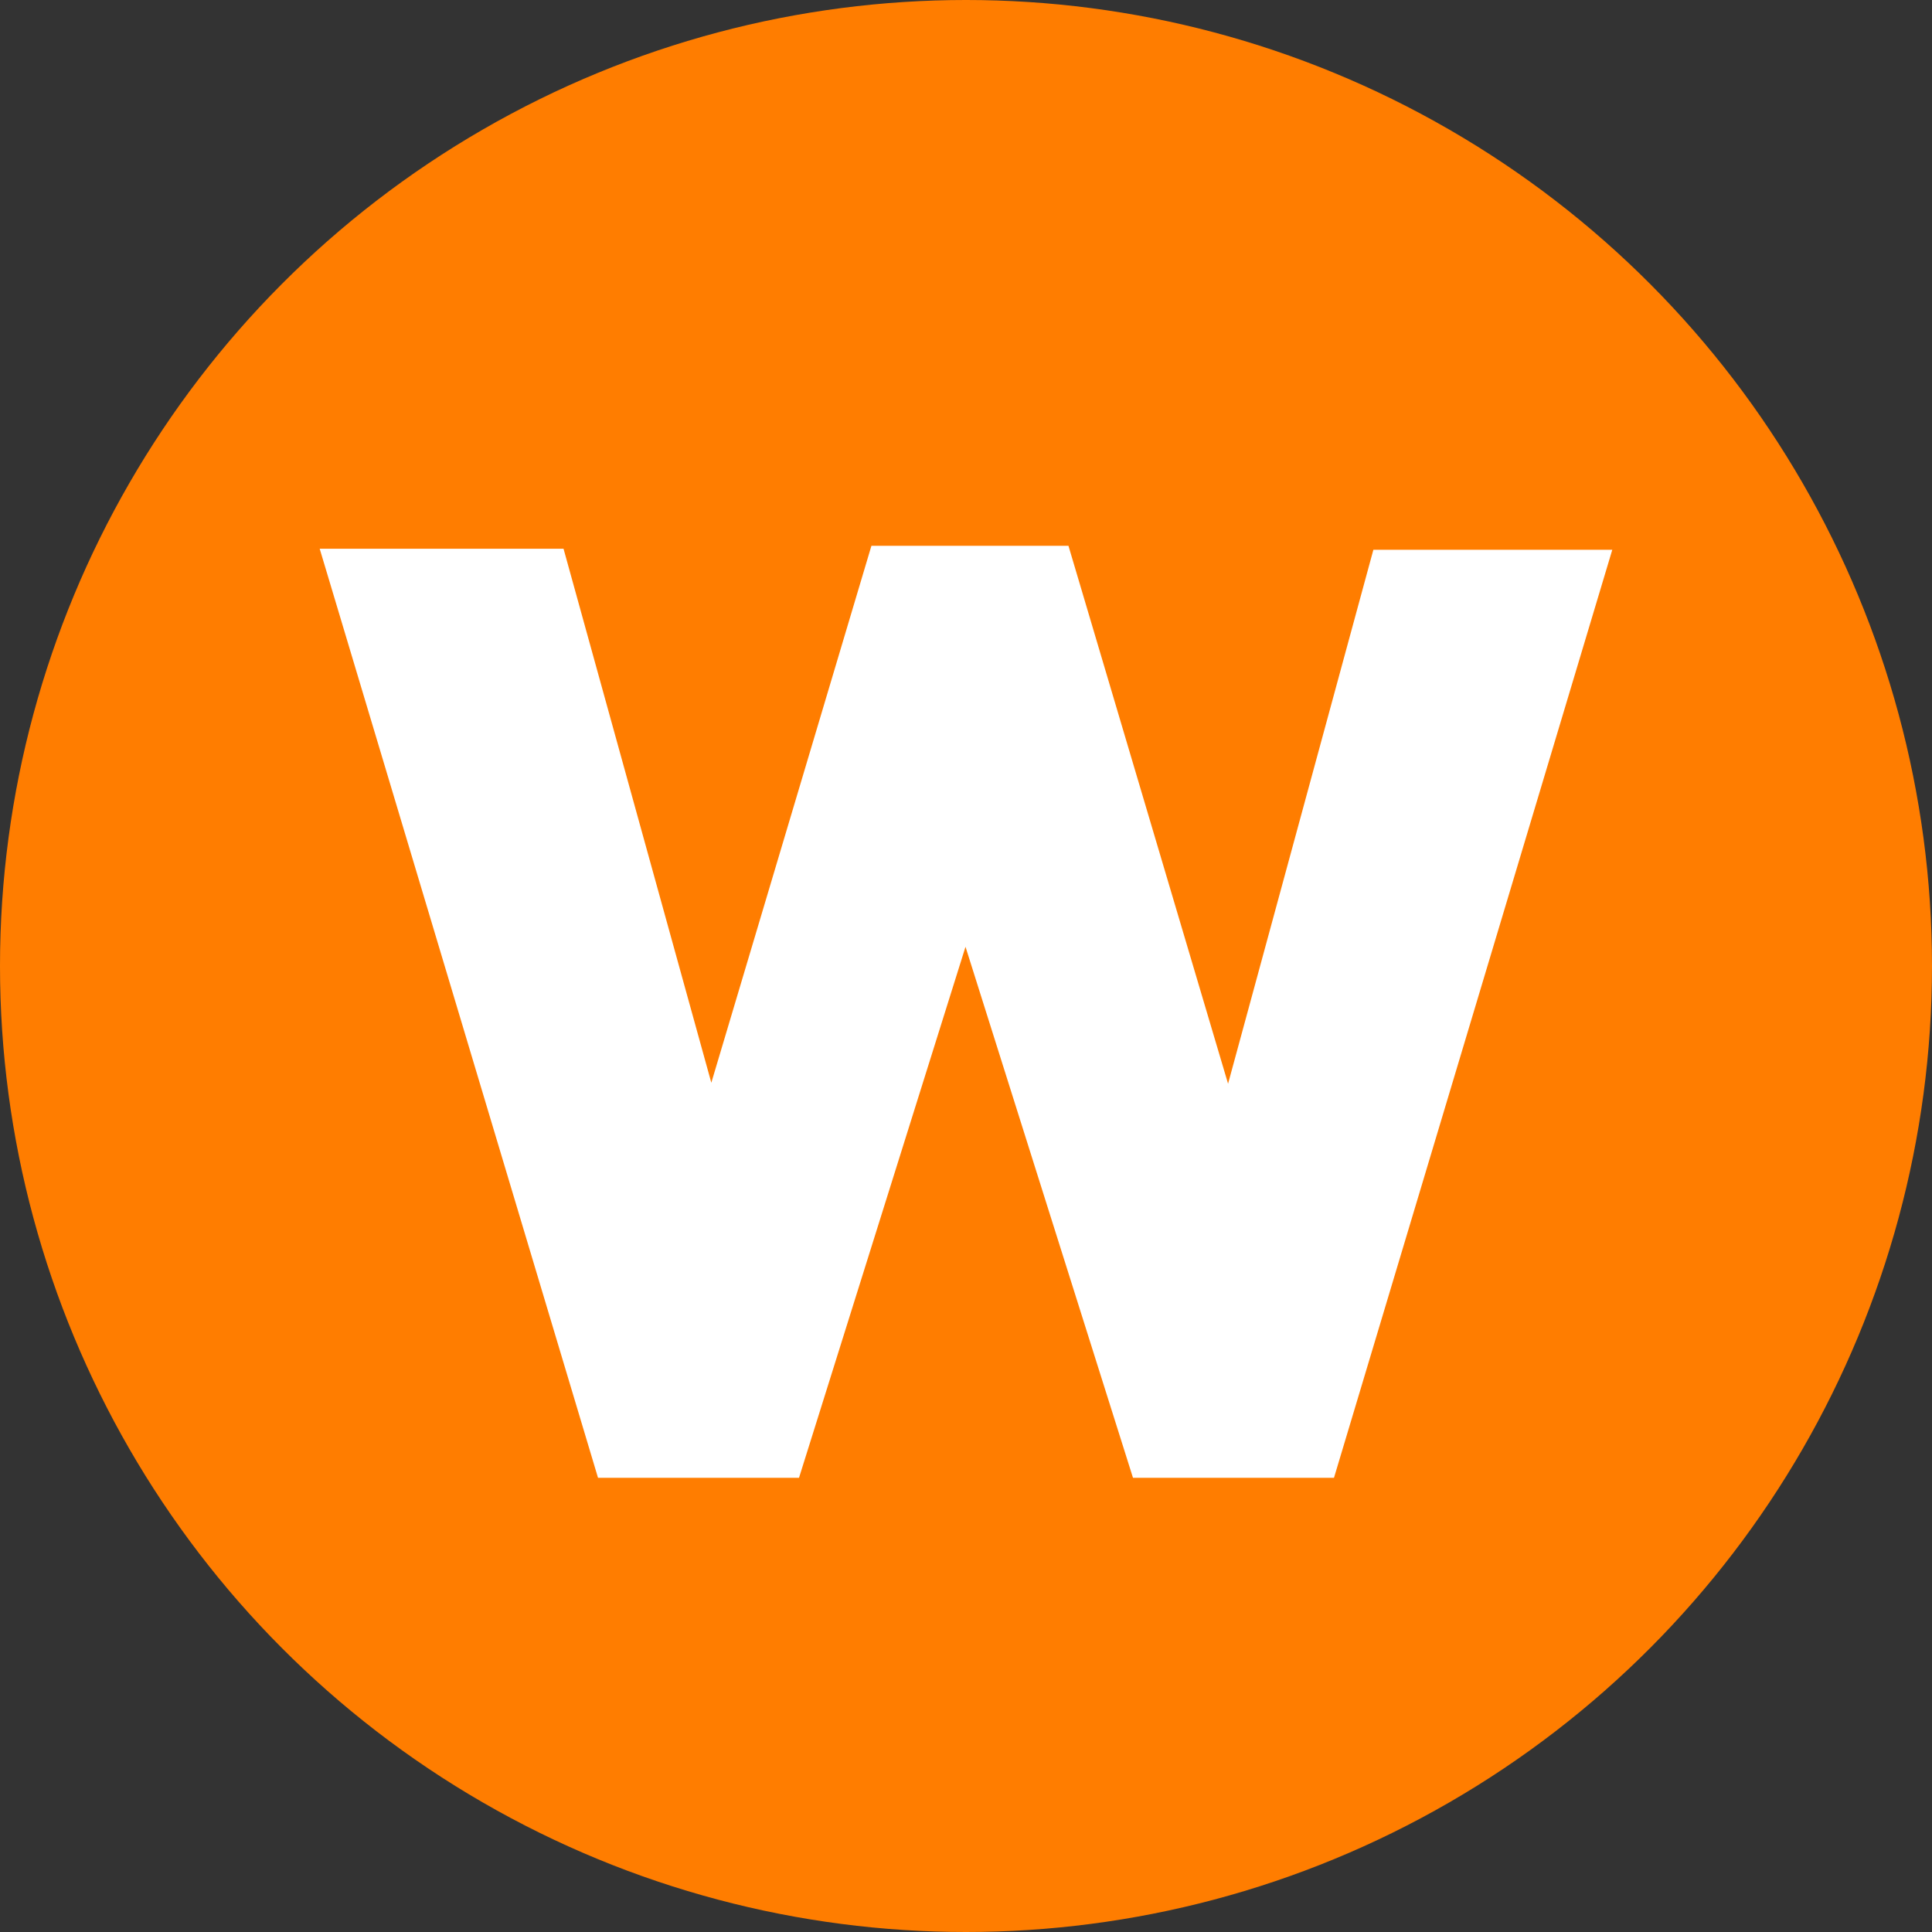 <svg xmlns="http://www.w3.org/2000/svg" viewBox="0 0 39.22 39.22">
  <rect x="0" y="0" width="39.22" height="39.22" fill="#333333" stroke="none"/>
  <g>
    <circle cx="19.61" cy="19.61" r="19.61" style="fill: #ff7d00"/>
    <path d="M6.49,11.14h4.95l3,10.84,3.25-10.9h4L24.93,22l2.95-10.84h4.85L27.08,30H23L19.6,19.22,16.22,30H12.14Z" style="fill: #fff"/>
  </g>
</svg>
